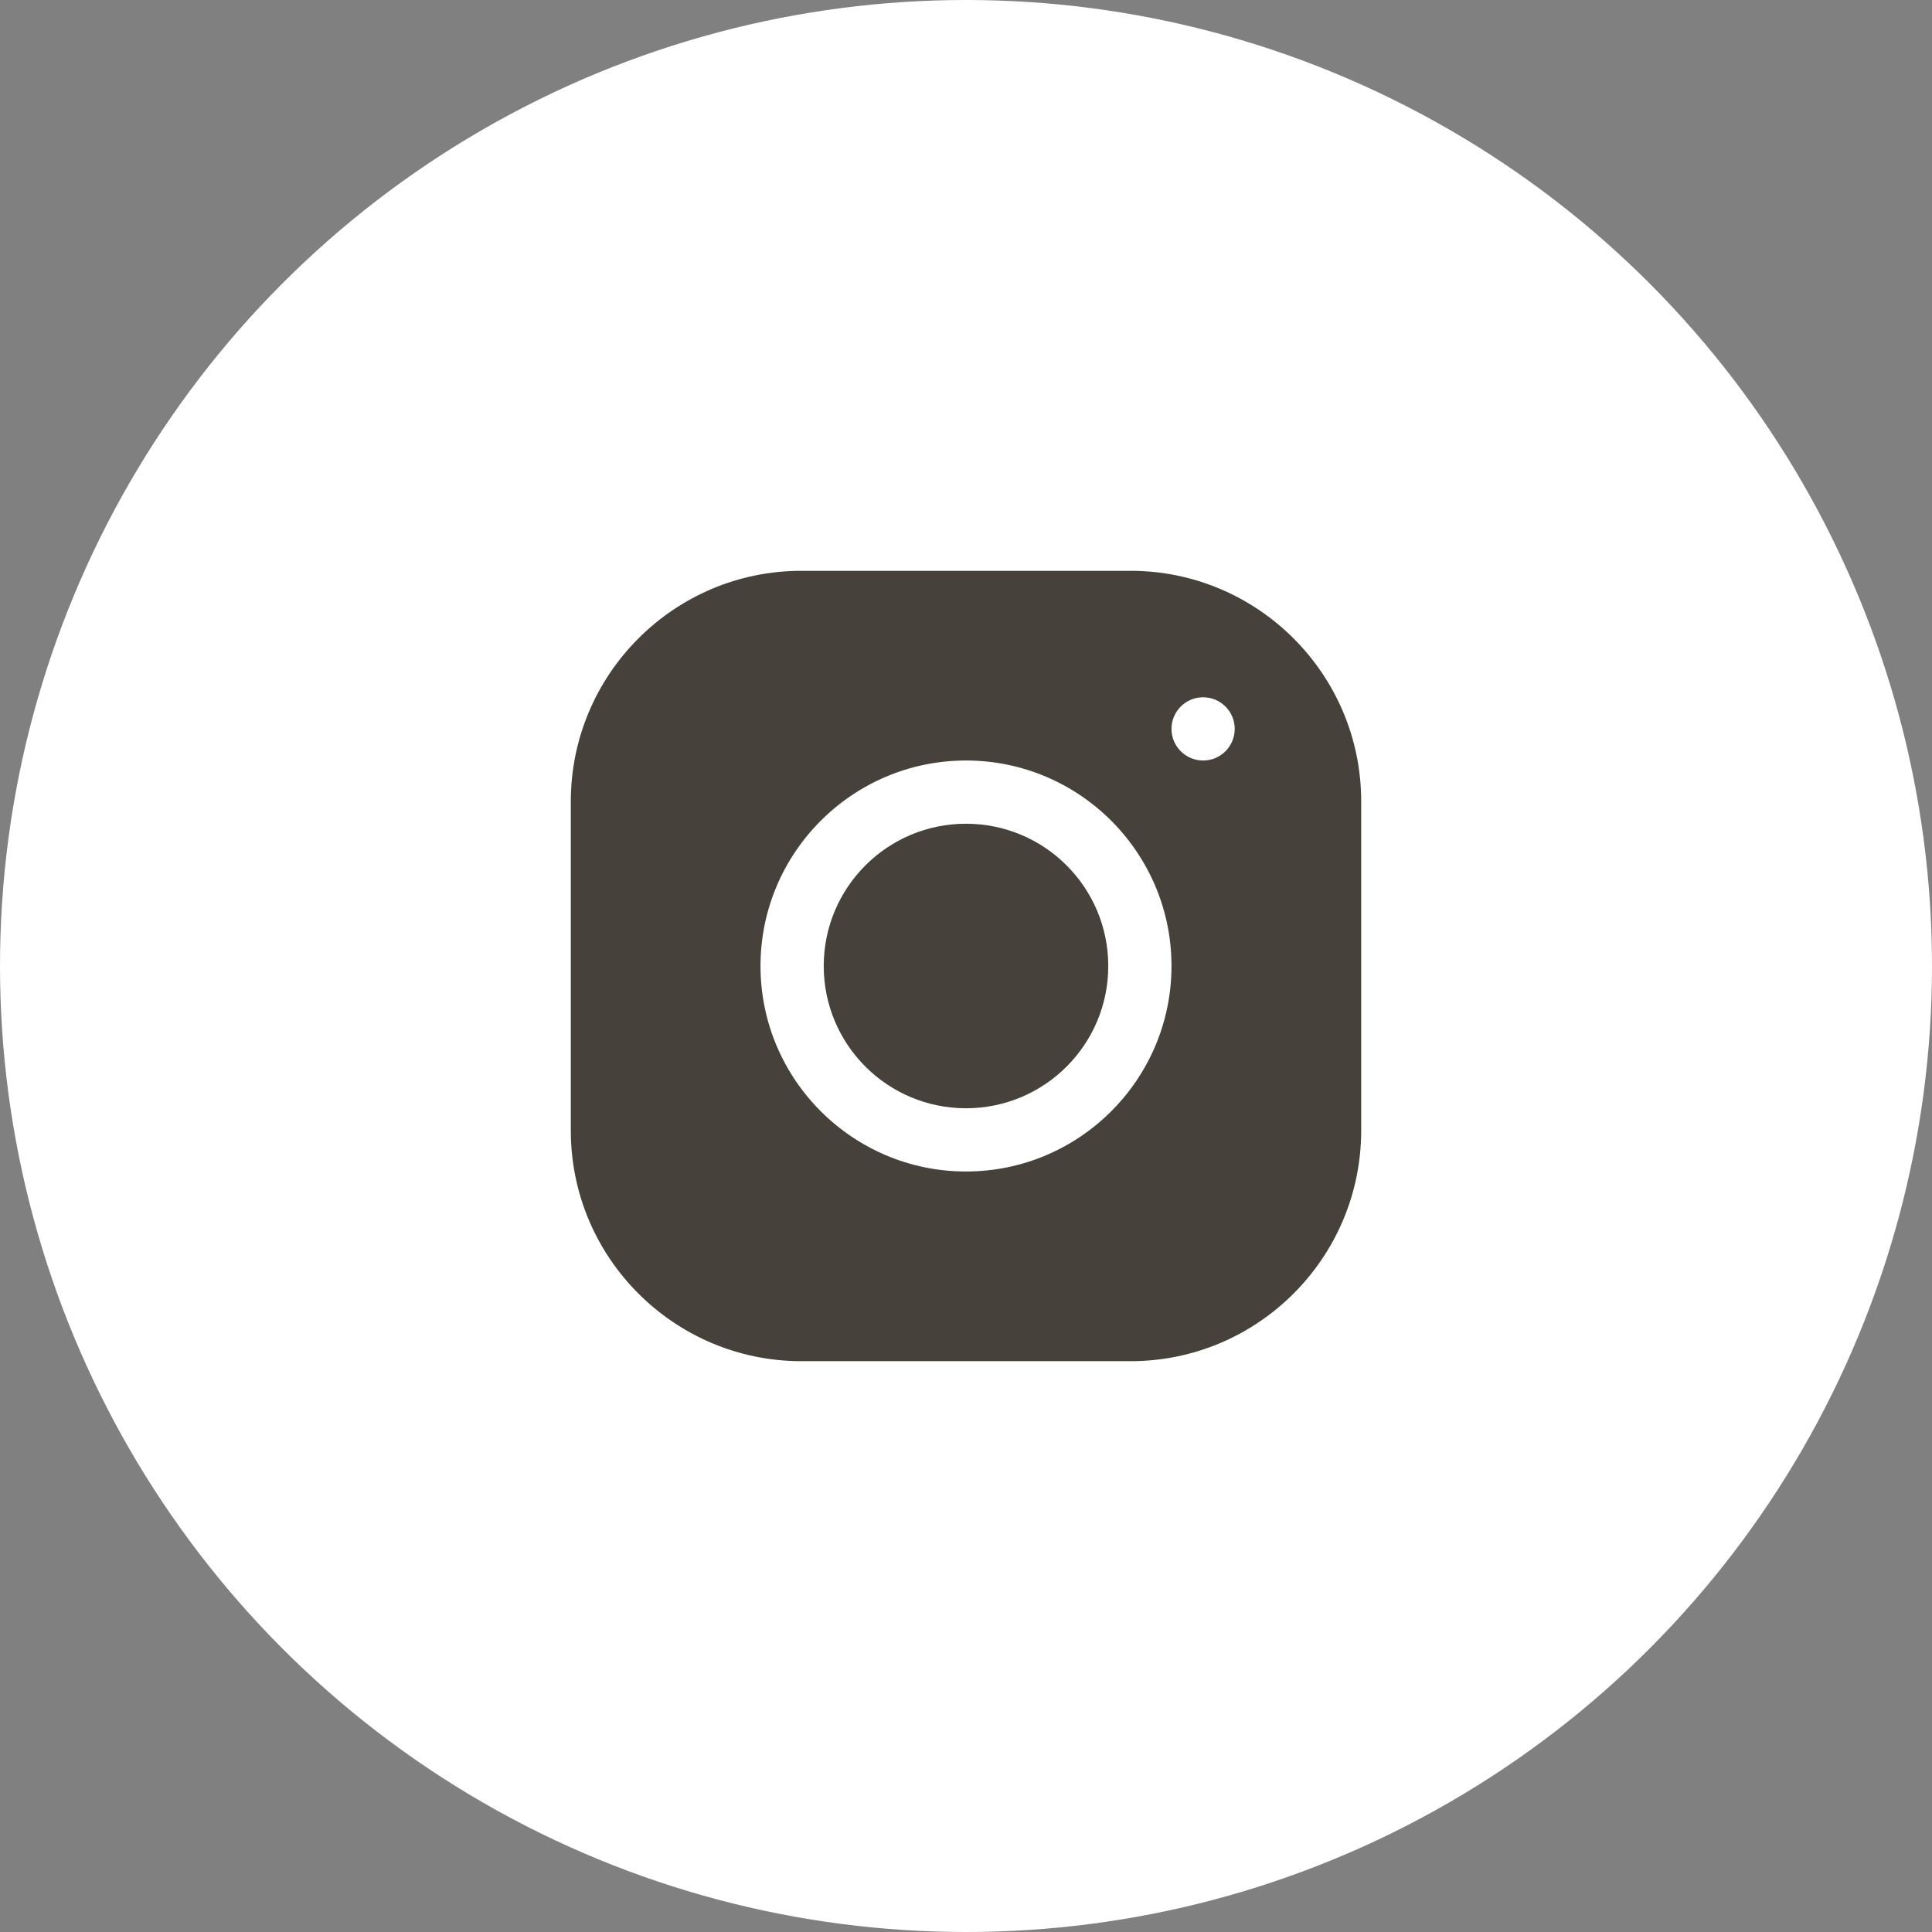 <svg width="55" height="55" viewBox="0 0 55 55" fill="none" xmlns="http://www.w3.org/2000/svg">
<rect x="0" y="0" width="55" height="55" fill="#808080" stroke="none"/>
<circle cx="27.5" cy="27.5" r="27.5" fill="white"/>
<path d="M22.811 16.25C19.194 16.25 16.25 19.195 16.25 22.814V32.188C16.25 35.806 19.195 38.75 22.814 38.75H32.188C35.806 38.75 38.75 35.805 38.75 32.186V22.811C38.75 19.194 35.805 16.25 32.186 16.25H22.811ZM34.25 19.85C34.747 19.85 35.15 20.253 35.15 20.75C35.15 21.247 34.747 21.65 34.25 21.65C33.753 21.65 33.35 21.247 33.35 20.75C33.35 20.253 33.753 19.85 34.25 19.85ZM27.5 21.65C30.727 21.65 33.35 24.273 33.35 27.5C33.35 30.727 30.726 33.35 27.5 33.35C24.273 33.35 21.65 30.726 21.65 27.5C21.65 24.274 24.273 21.65 27.5 21.65ZM27.5 23.45C25.263 23.45 23.45 25.263 23.45 27.5C23.45 29.737 25.263 31.55 27.5 31.55C29.737 31.55 31.55 29.737 31.55 27.5C31.55 25.263 29.737 23.45 27.5 23.45Z" fill="#47413B"/>
</svg>
